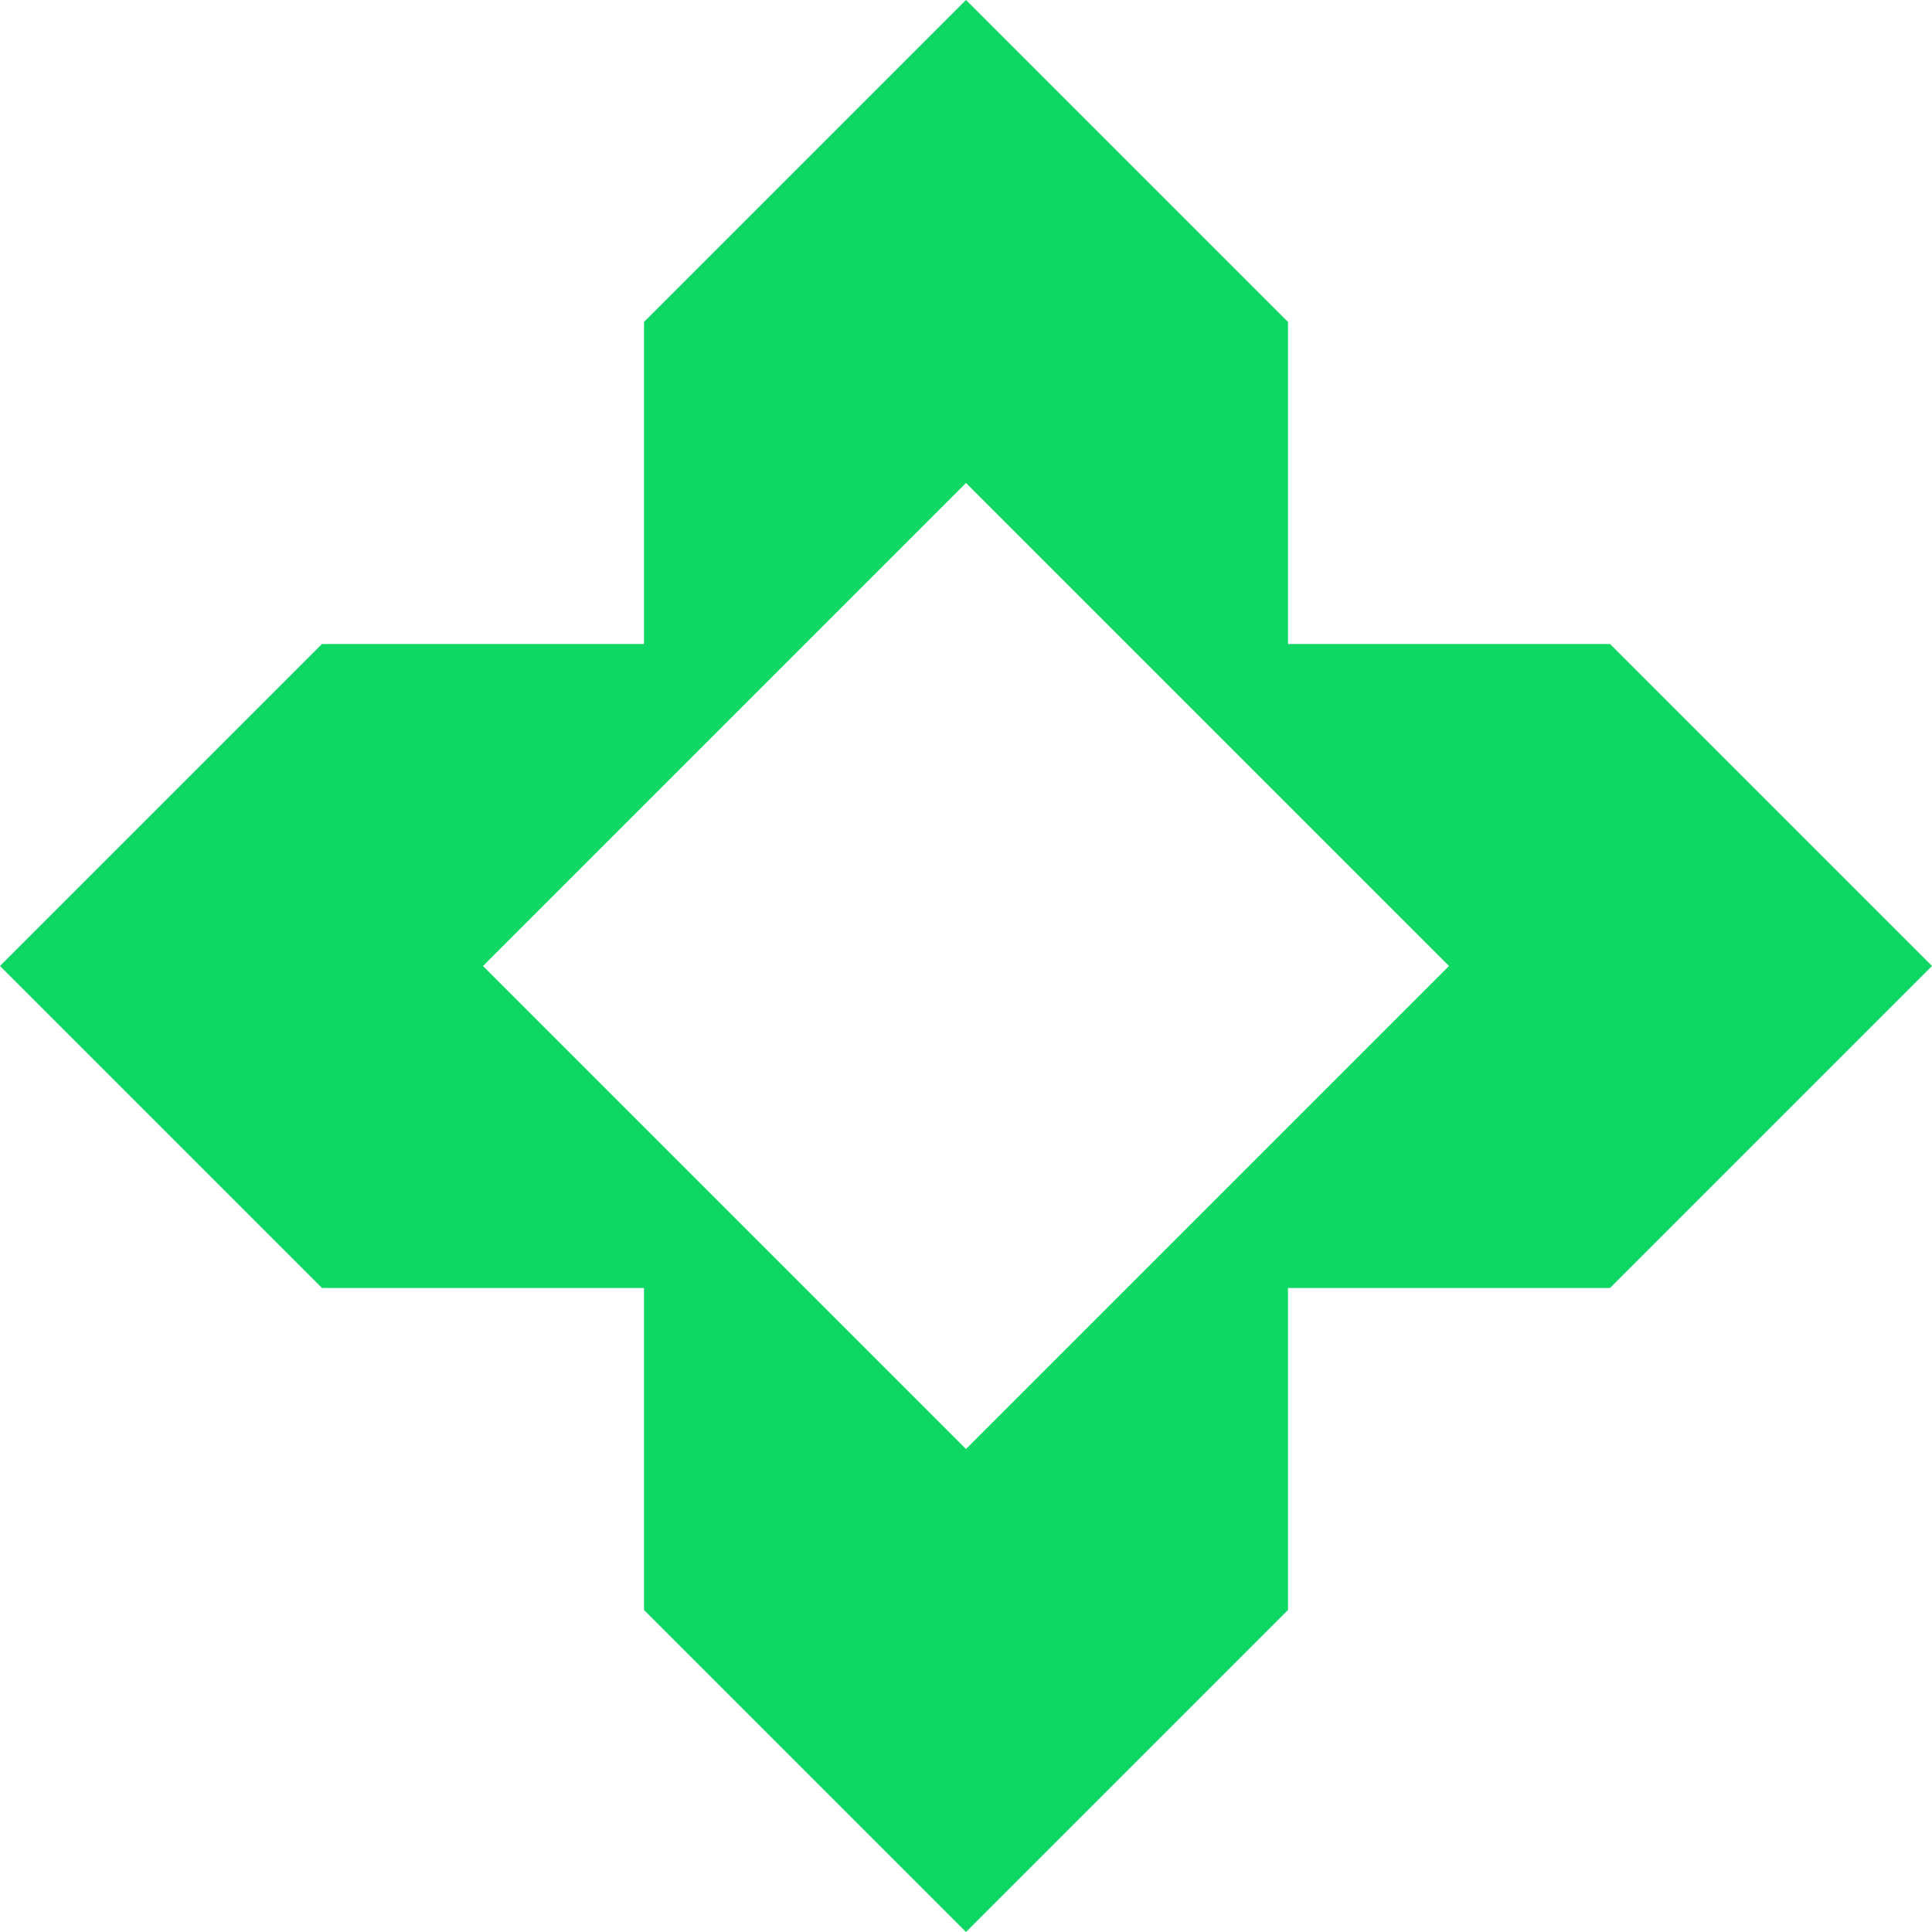<?xml version="1.0" encoding="UTF-8"?> <svg xmlns="http://www.w3.org/2000/svg" width="48" height="48" viewBox="0 0 48 48" fill="none"><path fill-rule="evenodd" clip-rule="evenodd" d="M32 16H40L48 24L40 32H32V40L24 48L16 40V32H8L0 24L8 16H16V8L24 0L32 8V16ZM24 12L12 24L24 36L36 24L24 12Z" fill="#0FD764"></path></svg> 